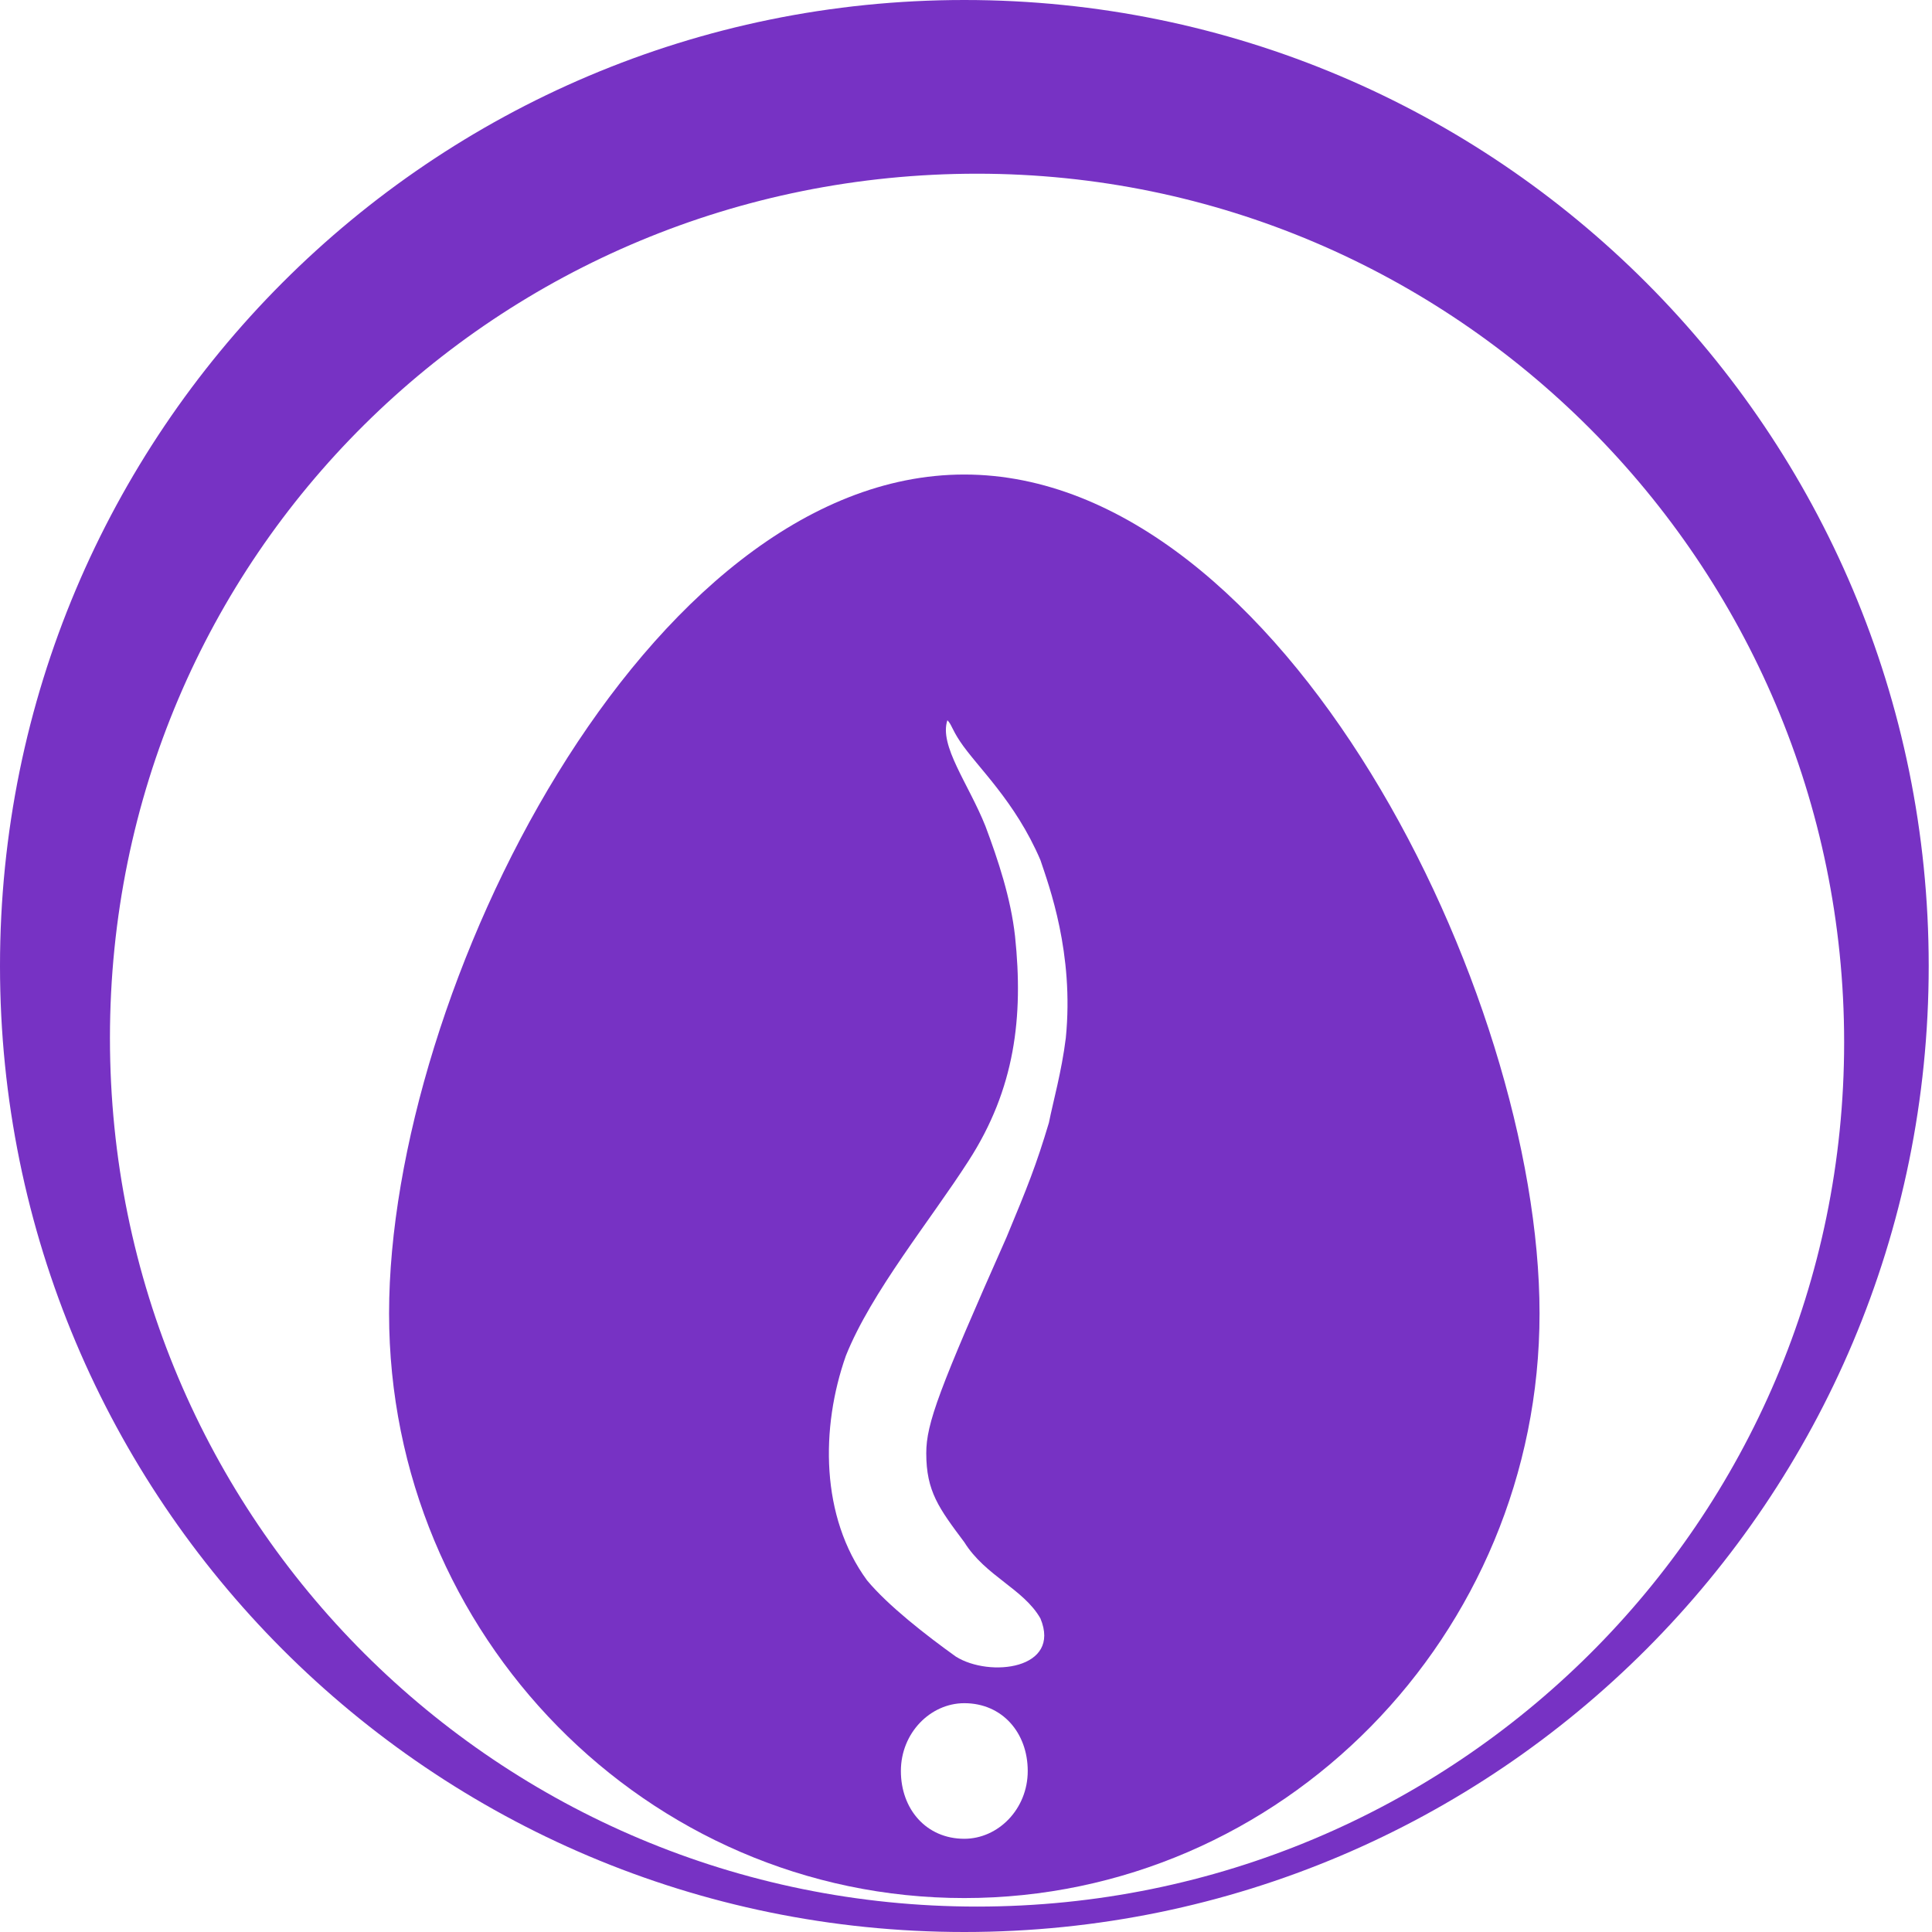 <svg width="44" height="44" viewBox="0 0 44 44" fill="none" xmlns="http://www.w3.org/2000/svg">
<path d="M21.962 0C9.825 0 0 9.842 0 21.999C0 34.158 9.825 44 21.962 44C34.1 44 43.925 34.158 43.925 21.999C43.925 9.841 34.1 0 21.962 0ZM22.251 43.421C11.367 43.421 2.504 34.64 2.504 23.64C2.504 12.64 11.367 3.956 22.252 3.956C33.136 3.956 41.999 12.834 41.999 23.737C41.999 34.64 33.136 43.421 22.251 43.421Z" fill="#7732C4"/>
<path d="M21.961 10.807C14.737 10.807 8.861 22.579 8.861 29.912C8.861 37.245 14.737 43.227 21.961 43.227C29.186 43.227 35.062 37.246 35.062 29.912C35.062 22.579 29.186 10.807 21.961 10.807ZM21.961 41.877C21.095 41.877 20.517 41.202 20.517 40.333C20.517 39.465 21.191 38.789 21.961 38.789C22.828 38.789 23.406 39.465 23.406 40.333C23.406 41.202 22.732 41.877 21.961 41.877ZM24.273 23.64C24.177 24.412 23.984 25.087 23.888 25.57C23.599 26.535 23.406 27.017 22.924 28.175C21.383 31.649 21.095 32.421 21.095 33.096C21.095 33.965 21.383 34.35 21.961 35.122C22.443 35.895 23.31 36.184 23.695 36.859C24.177 38.017 22.539 38.21 21.769 37.728C21.095 37.245 20.227 36.57 19.746 35.991C18.686 34.544 18.686 32.517 19.264 30.877C19.842 29.429 21.191 27.789 22.058 26.438C23.117 24.798 23.31 23.157 23.117 21.324C23.021 20.456 22.732 19.588 22.443 18.816C22.058 17.851 21.383 16.982 21.576 16.403C21.673 16.5 21.673 16.597 21.865 16.886C22.25 17.465 23.117 18.236 23.695 19.588C23.888 20.166 24.466 21.71 24.273 23.64Z" fill="#7732C4"/>
</svg>
